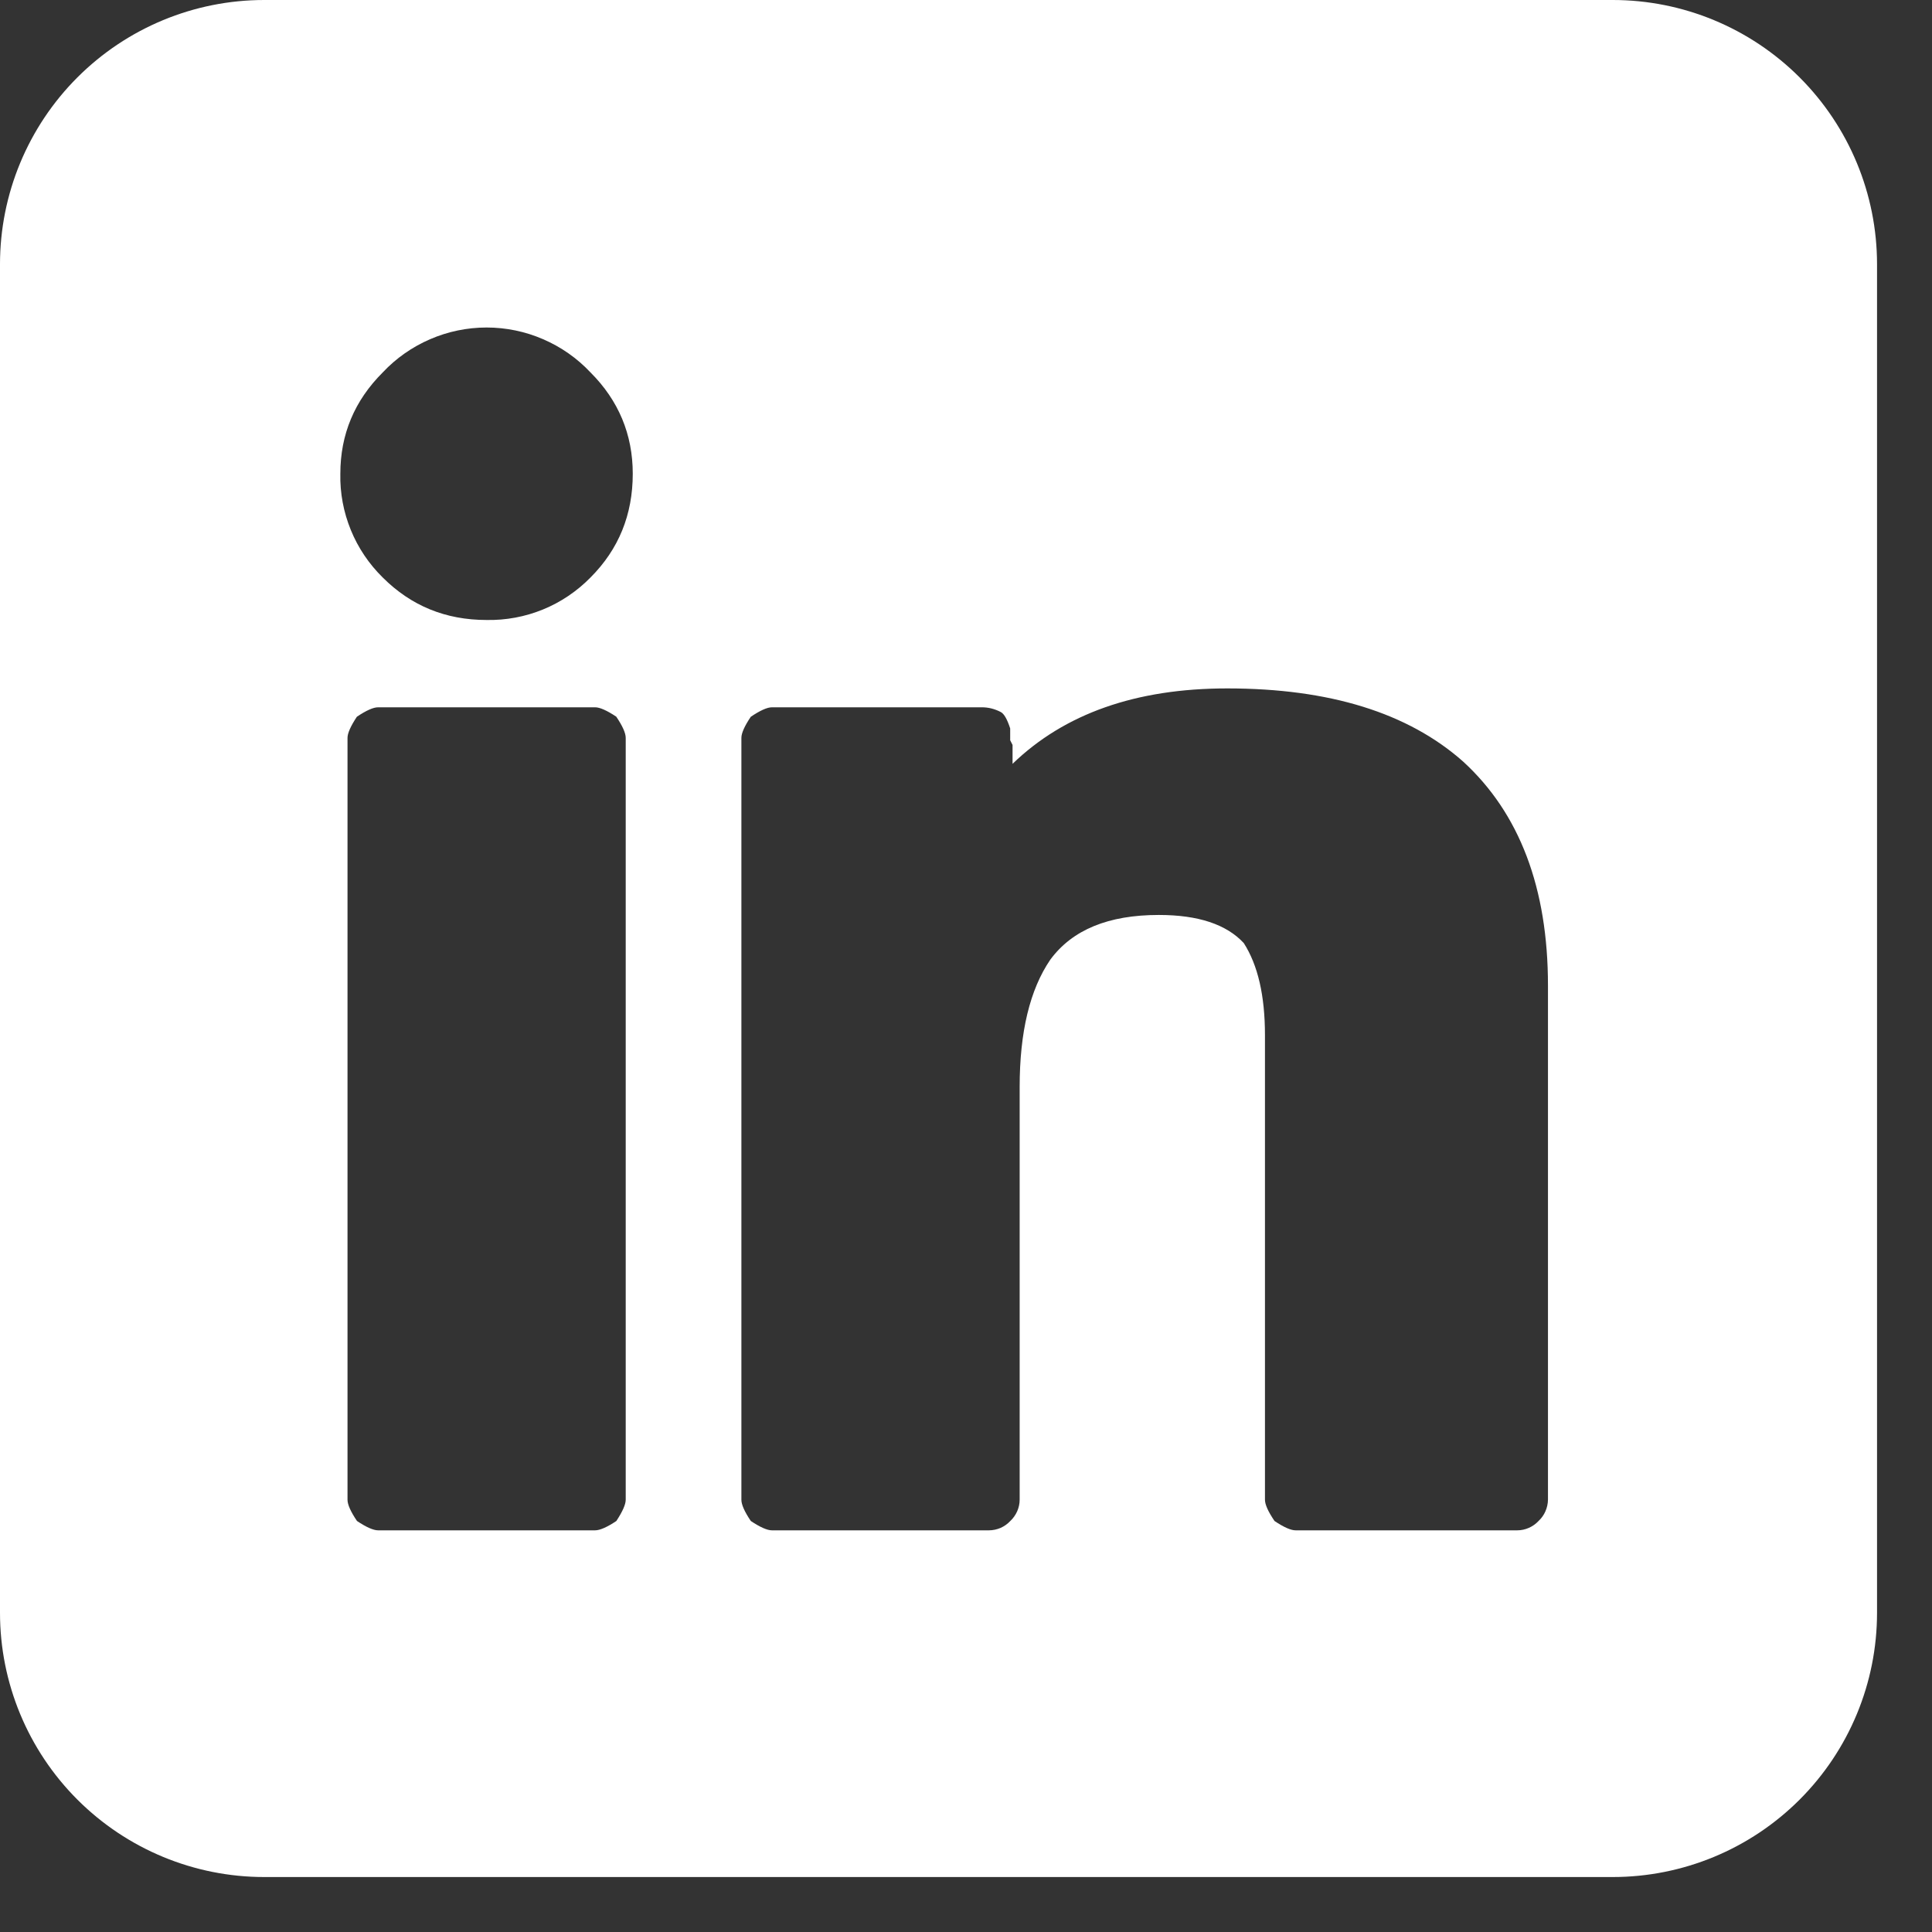 <svg width="31" height="31" viewBox="0 0 31 31" fill="none" xmlns="http://www.w3.org/2000/svg">
<rect x="0" y="0" width="31" height="31" fill="#333333" stroke="none"/>
<path d="M25.878 0H4.239C3.115 0 2.037 0.447 1.242 1.242C0.447 2.037 0 3.115 0 4.239V25.879C0 27.003 0.447 28.081 1.242 28.876C2.037 29.671 3.115 30.118 4.239 30.118H25.878C27.003 30.118 28.081 29.671 28.876 28.876C29.671 28.081 30.118 27.003 30.118 25.879V4.239C30.118 3.115 29.671 2.037 28.876 1.242C28.081 0.447 27.003 0 25.878 0ZM10.04 24.064C10.04 24.139 9.99 24.252 9.89 24.405C9.739 24.506 9.624 24.555 9.549 24.555H6.067C5.992 24.555 5.879 24.506 5.728 24.405C5.626 24.254 5.576 24.141 5.576 24.064V11.84C5.576 11.765 5.626 11.652 5.726 11.501C5.877 11.399 5.99 11.349 6.067 11.349H9.549C9.624 11.349 9.737 11.399 9.888 11.499C9.99 11.65 10.04 11.763 10.04 11.84V24.064ZM9.474 9.267C9.257 9.488 8.998 9.663 8.711 9.78C8.425 9.897 8.117 9.954 7.808 9.948C7.151 9.948 6.598 9.722 6.142 9.267C5.921 9.05 5.746 8.791 5.629 8.504C5.512 8.218 5.454 7.91 5.461 7.601C5.461 6.97 5.688 6.428 6.142 5.975C6.356 5.747 6.614 5.567 6.901 5.443C7.187 5.319 7.496 5.255 7.808 5.255C8.12 5.255 8.429 5.319 8.715 5.443C9.002 5.567 9.26 5.747 9.474 5.975C9.926 6.426 10.153 6.972 10.153 7.601C10.153 8.258 9.928 8.813 9.474 9.267ZM24.838 24.064C24.837 24.128 24.823 24.191 24.797 24.25C24.772 24.308 24.734 24.361 24.687 24.405C24.643 24.452 24.591 24.489 24.532 24.515C24.474 24.541 24.41 24.555 24.346 24.555H20.789C20.713 24.555 20.6 24.506 20.45 24.405C20.348 24.254 20.297 24.141 20.297 24.064V16.61C20.297 15.977 20.184 15.486 19.957 15.132C19.678 14.831 19.224 14.681 18.594 14.681C17.786 14.681 17.207 14.918 16.853 15.398C16.525 15.878 16.361 16.559 16.361 17.442V24.064C16.361 24.128 16.347 24.191 16.321 24.25C16.295 24.308 16.258 24.361 16.211 24.405C16.167 24.452 16.114 24.49 16.055 24.516C15.996 24.541 15.933 24.555 15.868 24.555H12.386C12.311 24.555 12.198 24.506 12.047 24.405C11.945 24.254 11.896 24.141 11.896 24.064V11.84C11.896 11.765 11.945 11.652 12.047 11.501C12.198 11.399 12.311 11.349 12.386 11.349H15.755C15.857 11.349 15.957 11.373 16.056 11.424C16.109 11.45 16.16 11.537 16.209 11.688V11.878L16.247 11.953V12.256C17.081 11.45 18.229 11.046 19.691 11.046C21.331 11.046 22.592 11.437 23.475 12.218C24.384 13.05 24.838 14.251 24.838 15.814V24.064Z" fill="white"/>
</svg>
